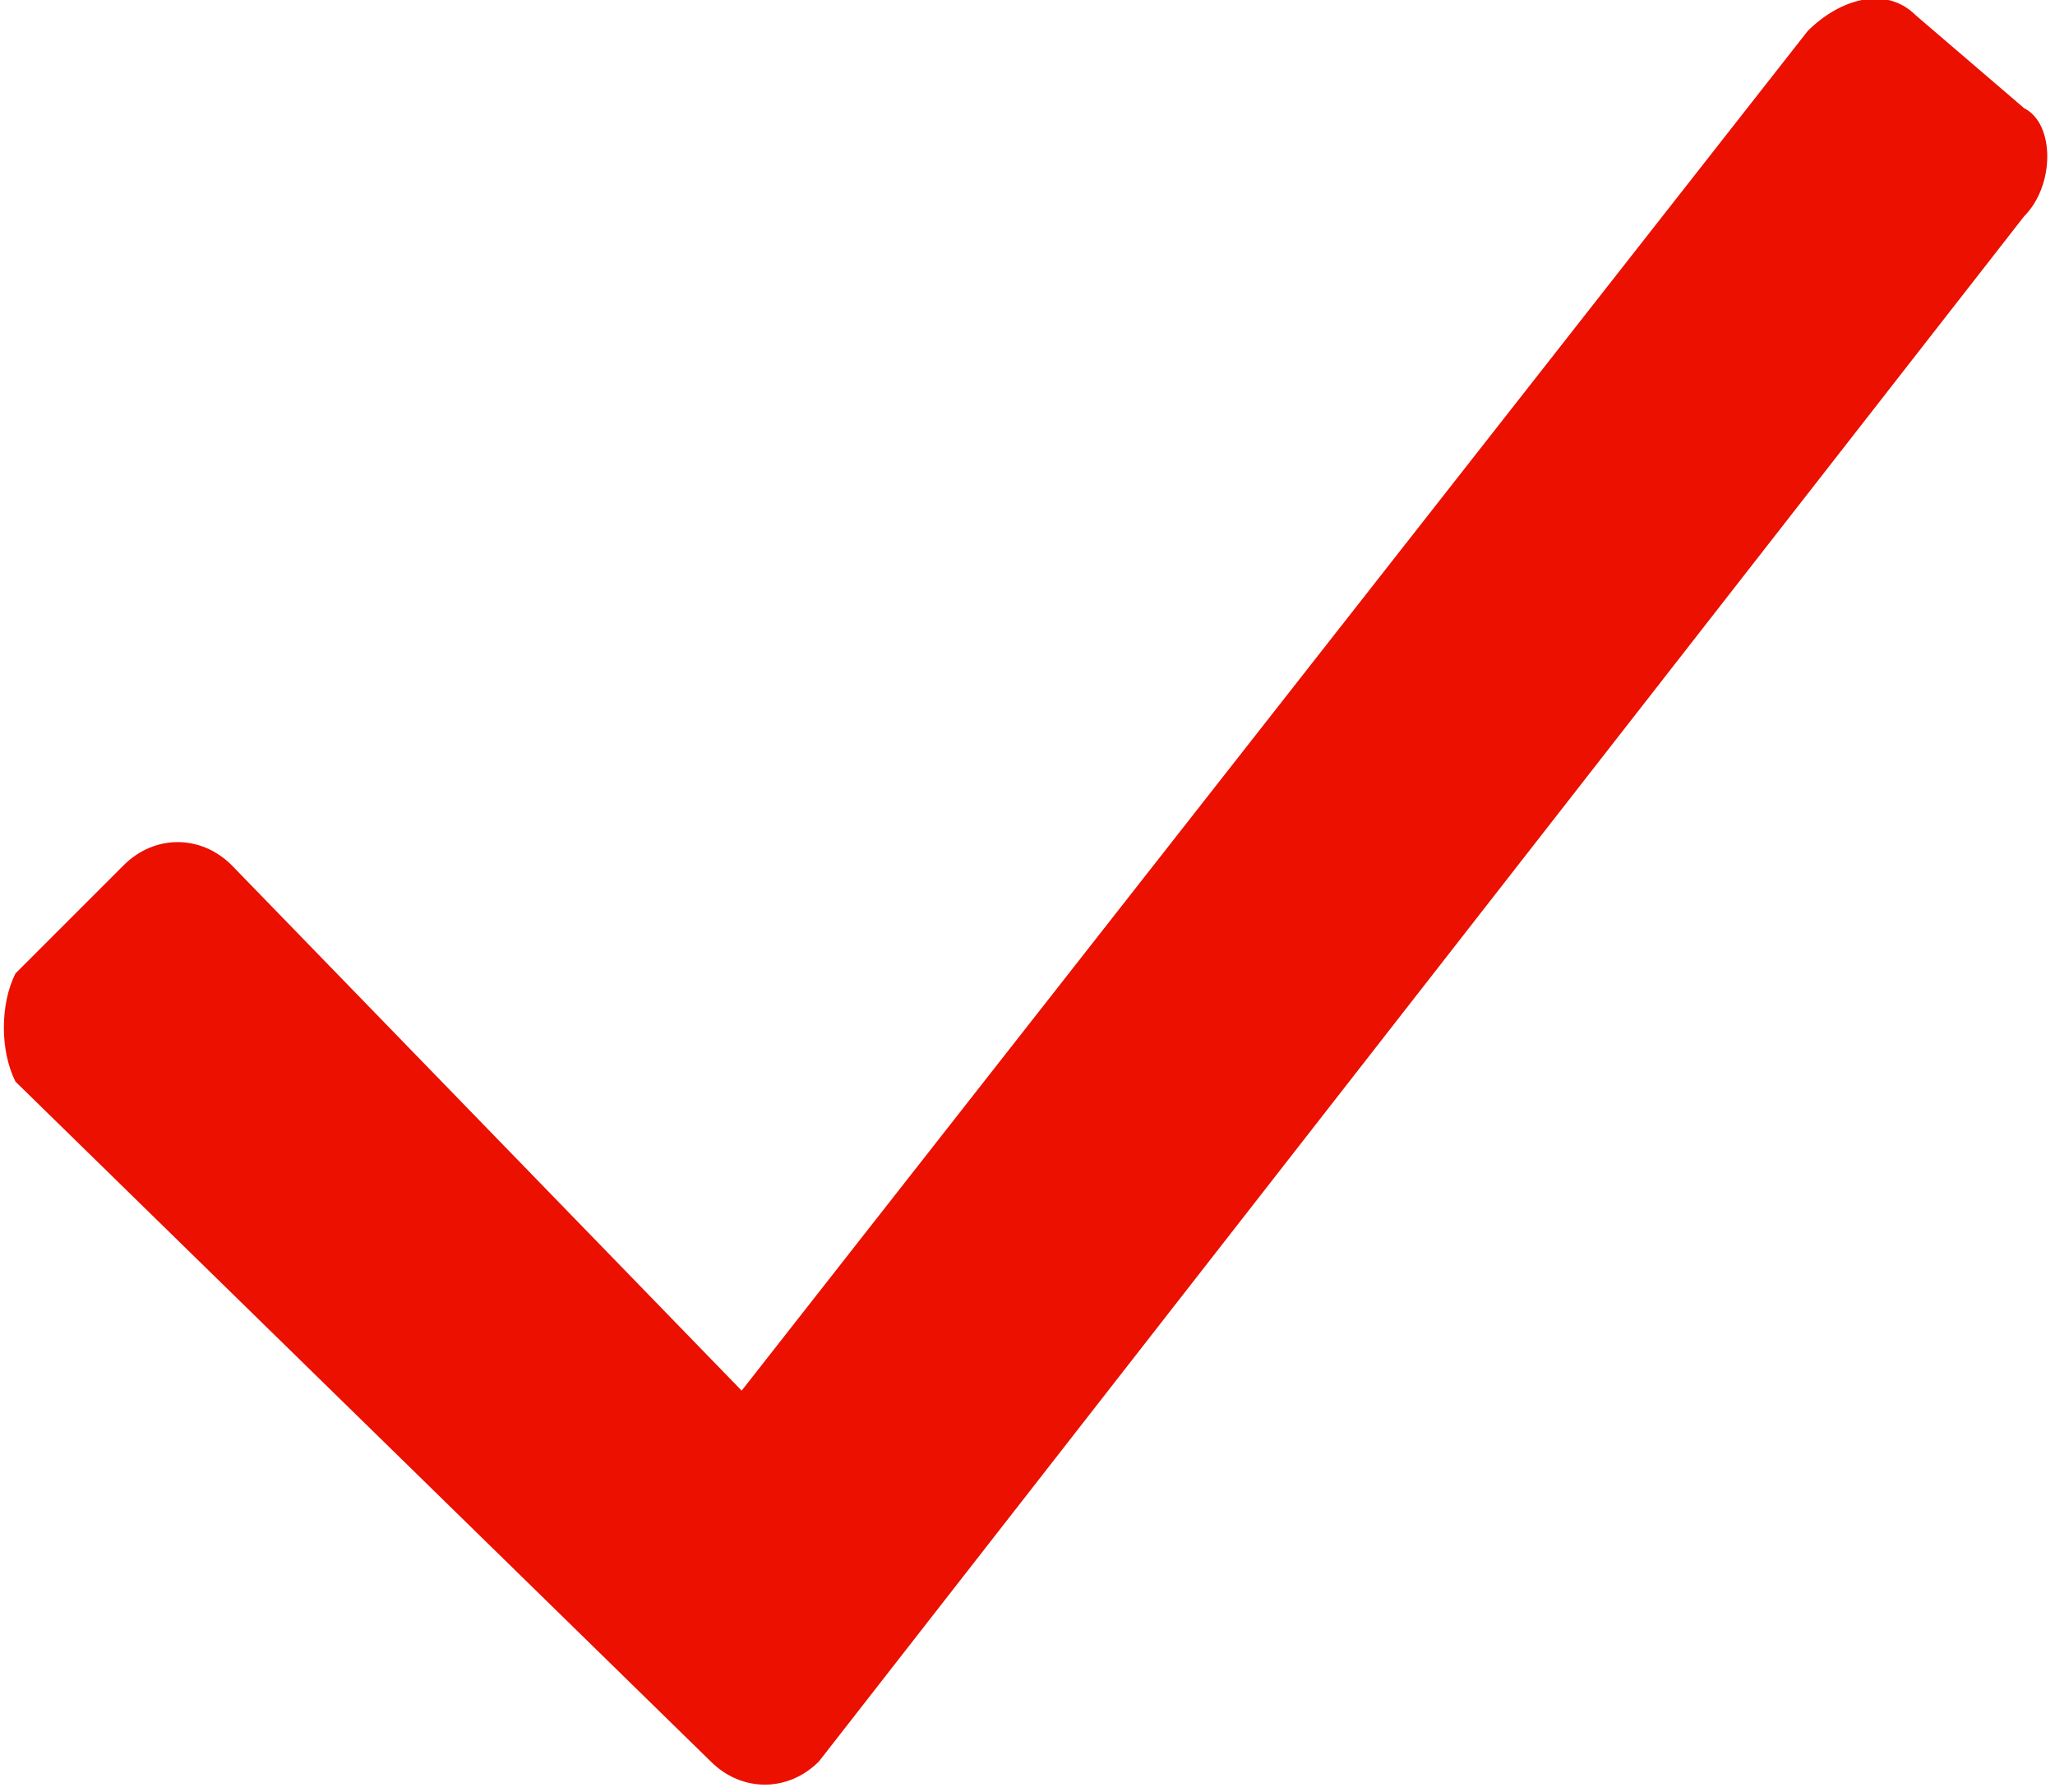 <?xml version="1.0" encoding="utf-8"?>
<!-- Generator: Adobe Illustrator 26.3.1, SVG Export Plug-In . SVG Version: 6.00 Build 0)  -->
<svg version="1.1" id="Layer_1" xmlns="http://www.w3.org/2000/svg" xmlns:xlink="http://www.w3.org/1999/xlink" x="0px" y="0px"
	 viewBox="0 0 13.3 11.6" style="enable-background:new 0 0 13.3 11.6;" xml:space="preserve">
<style type="text/css">
	.st0{fill:#808285;}
	.st1{fill:#58595B;}
	.st2{fill:#EB1000;}
	.st3{fill:#231F20;}
</style>
<path class="st2" d="M13.1,0.7l-0.7-0.6c-0.2-0.2-0.5-0.1-0.7,0.1L4.8,9L1.5,5.6C1.3,5.4,1,5.4,0.8,5.6L0.1,6.3C0,6.5,0,6.8,0.1,7
	l4.5,4.4c0.2,0.2,0.5,0.2,0.7,0c0,0,0,0,0,0l7.8-10C13.3,1.2,13.3,0.8,13.1,0.7z"/>
</svg>
